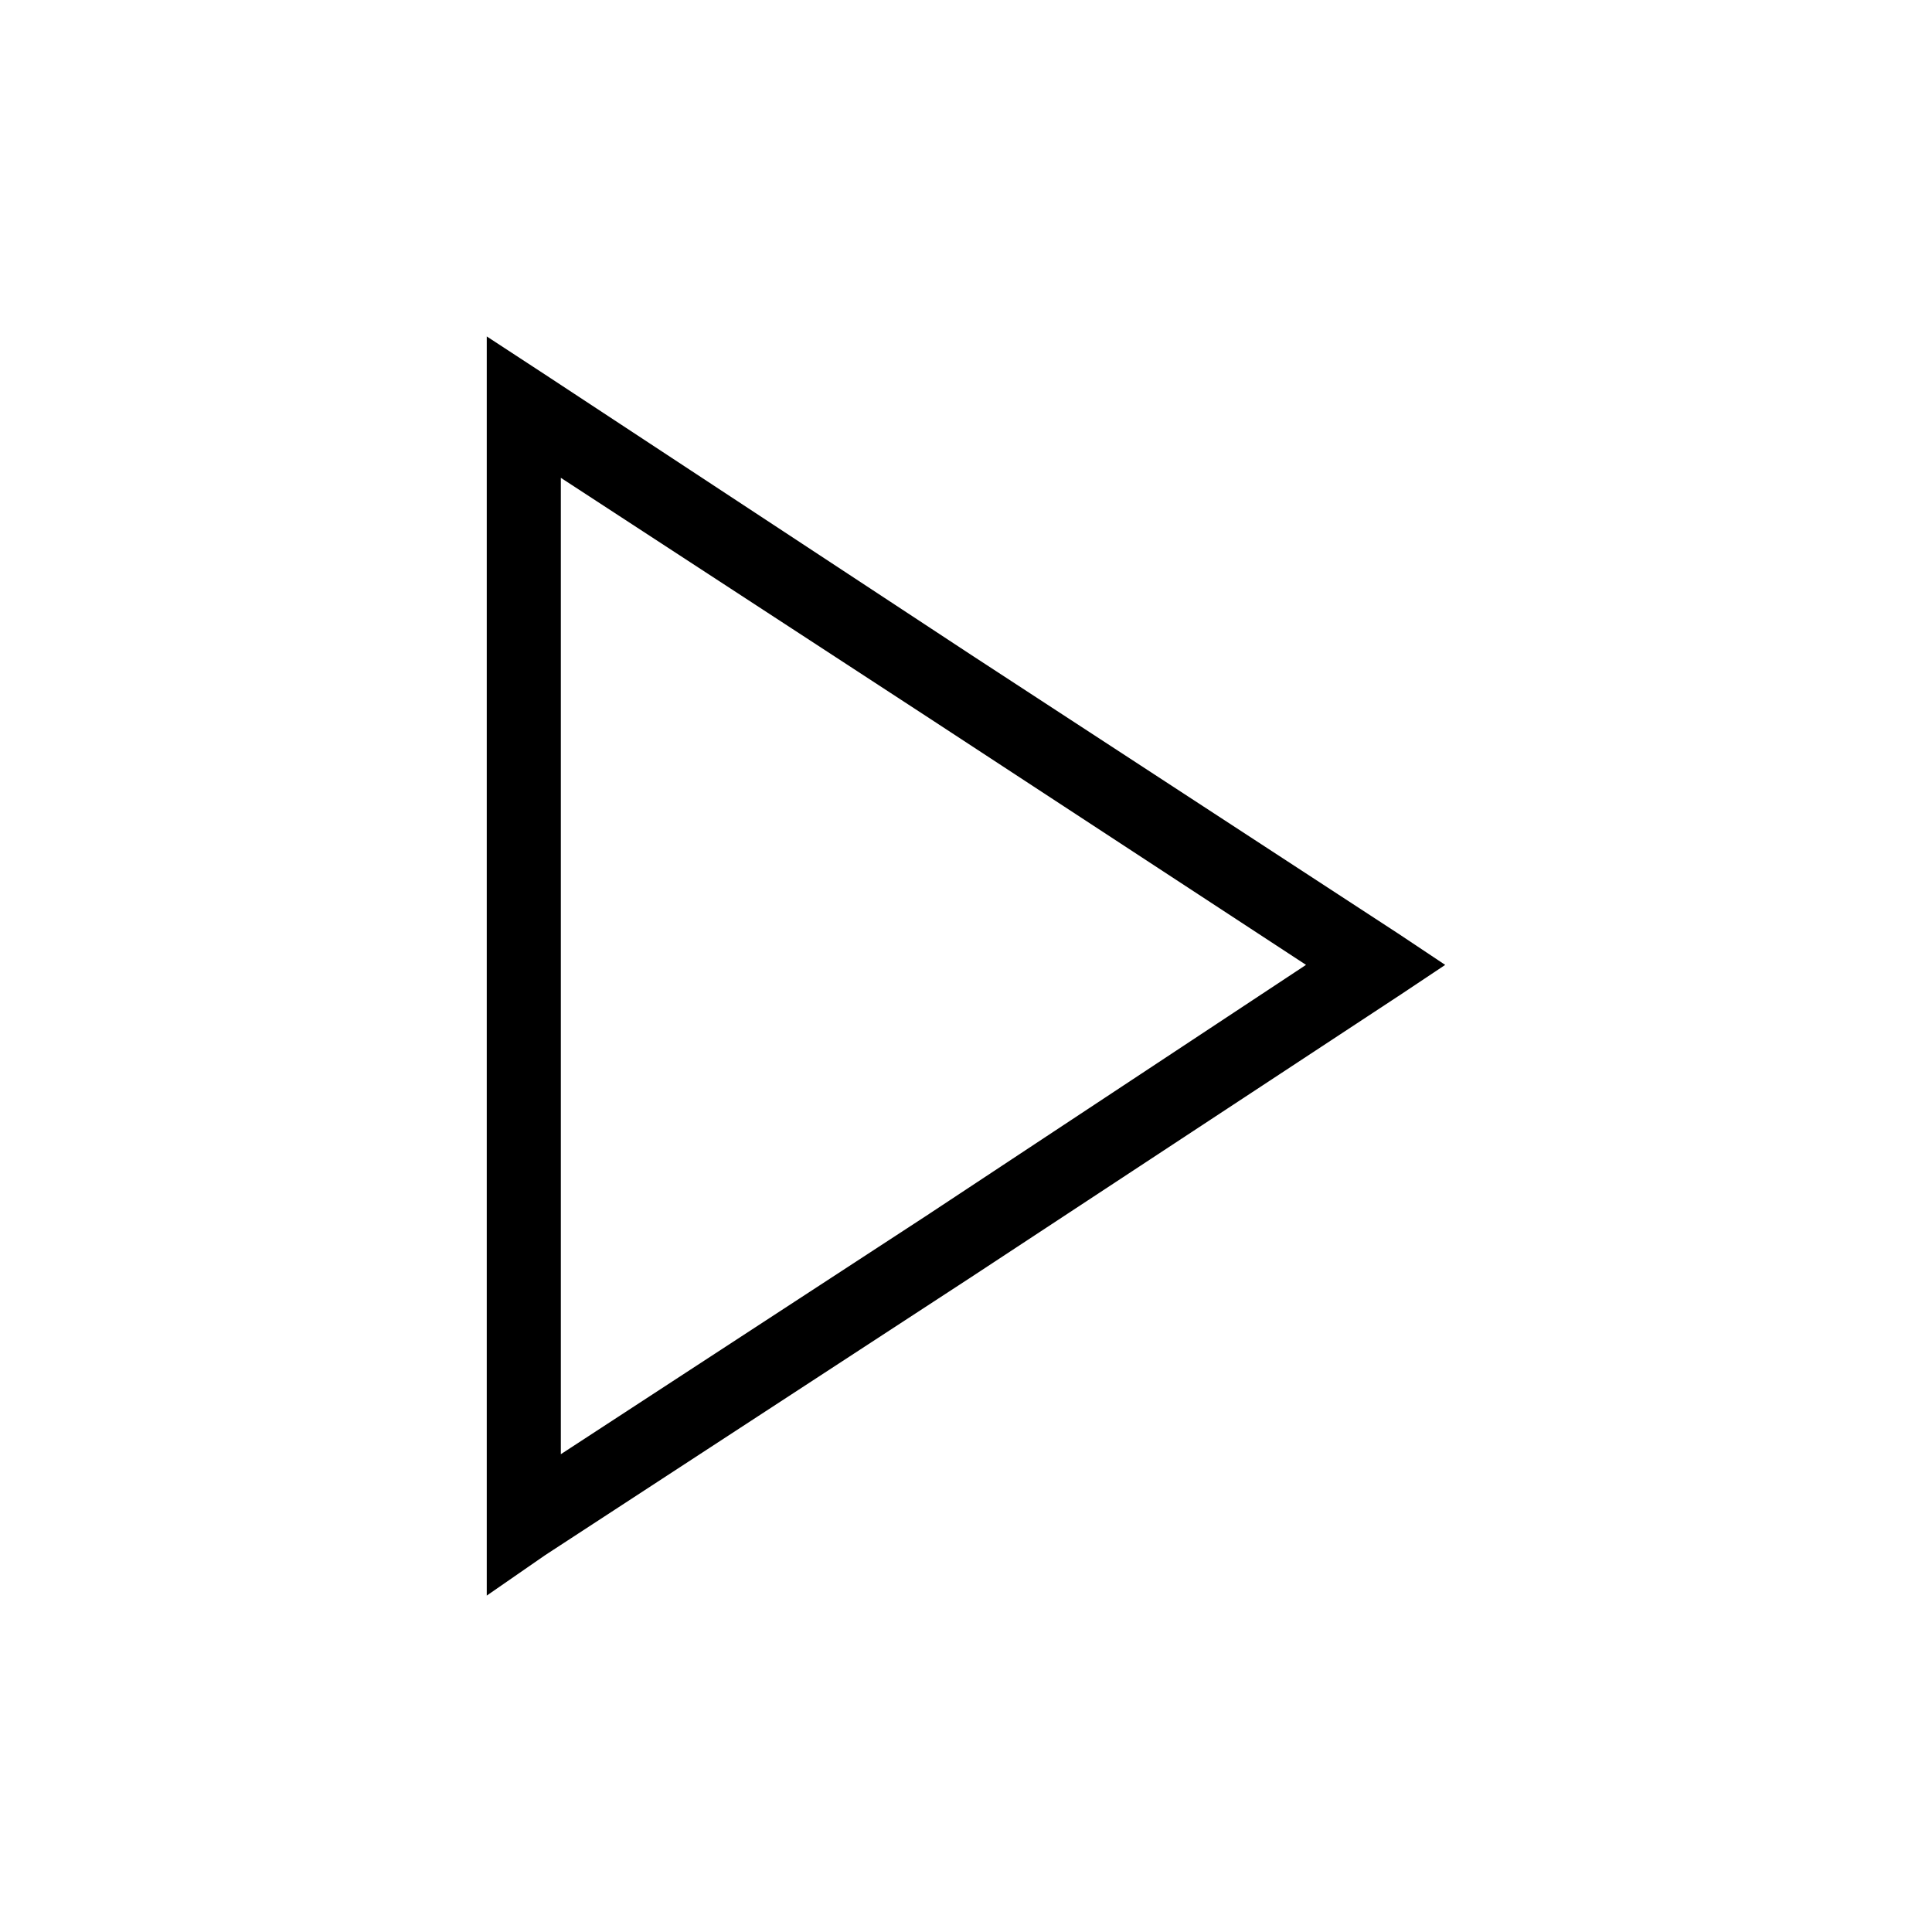 <?xml version="1.0" encoding="UTF-8"?>
<!-- Uploaded to: SVG Repo, www.svgrepo.com, Generator: SVG Repo Mixer Tools -->
<svg fill="#000000" width="800px" height="800px" version="1.1" viewBox="144 144 512 512" xmlns="http://www.w3.org/2000/svg">
 <path d="m514.5 408.03-113.02 74.352-113.02 73.758-15.465 10.707v-333.69l15.465 10.113 113.02 74.352 113.02 73.758 12.492 8.328-12.492 8.328zm-124.32 57.695 99.93-66.023-99.93-65.43-97.551-63.645v258.75l97.551-63.645z"/>
</svg>
